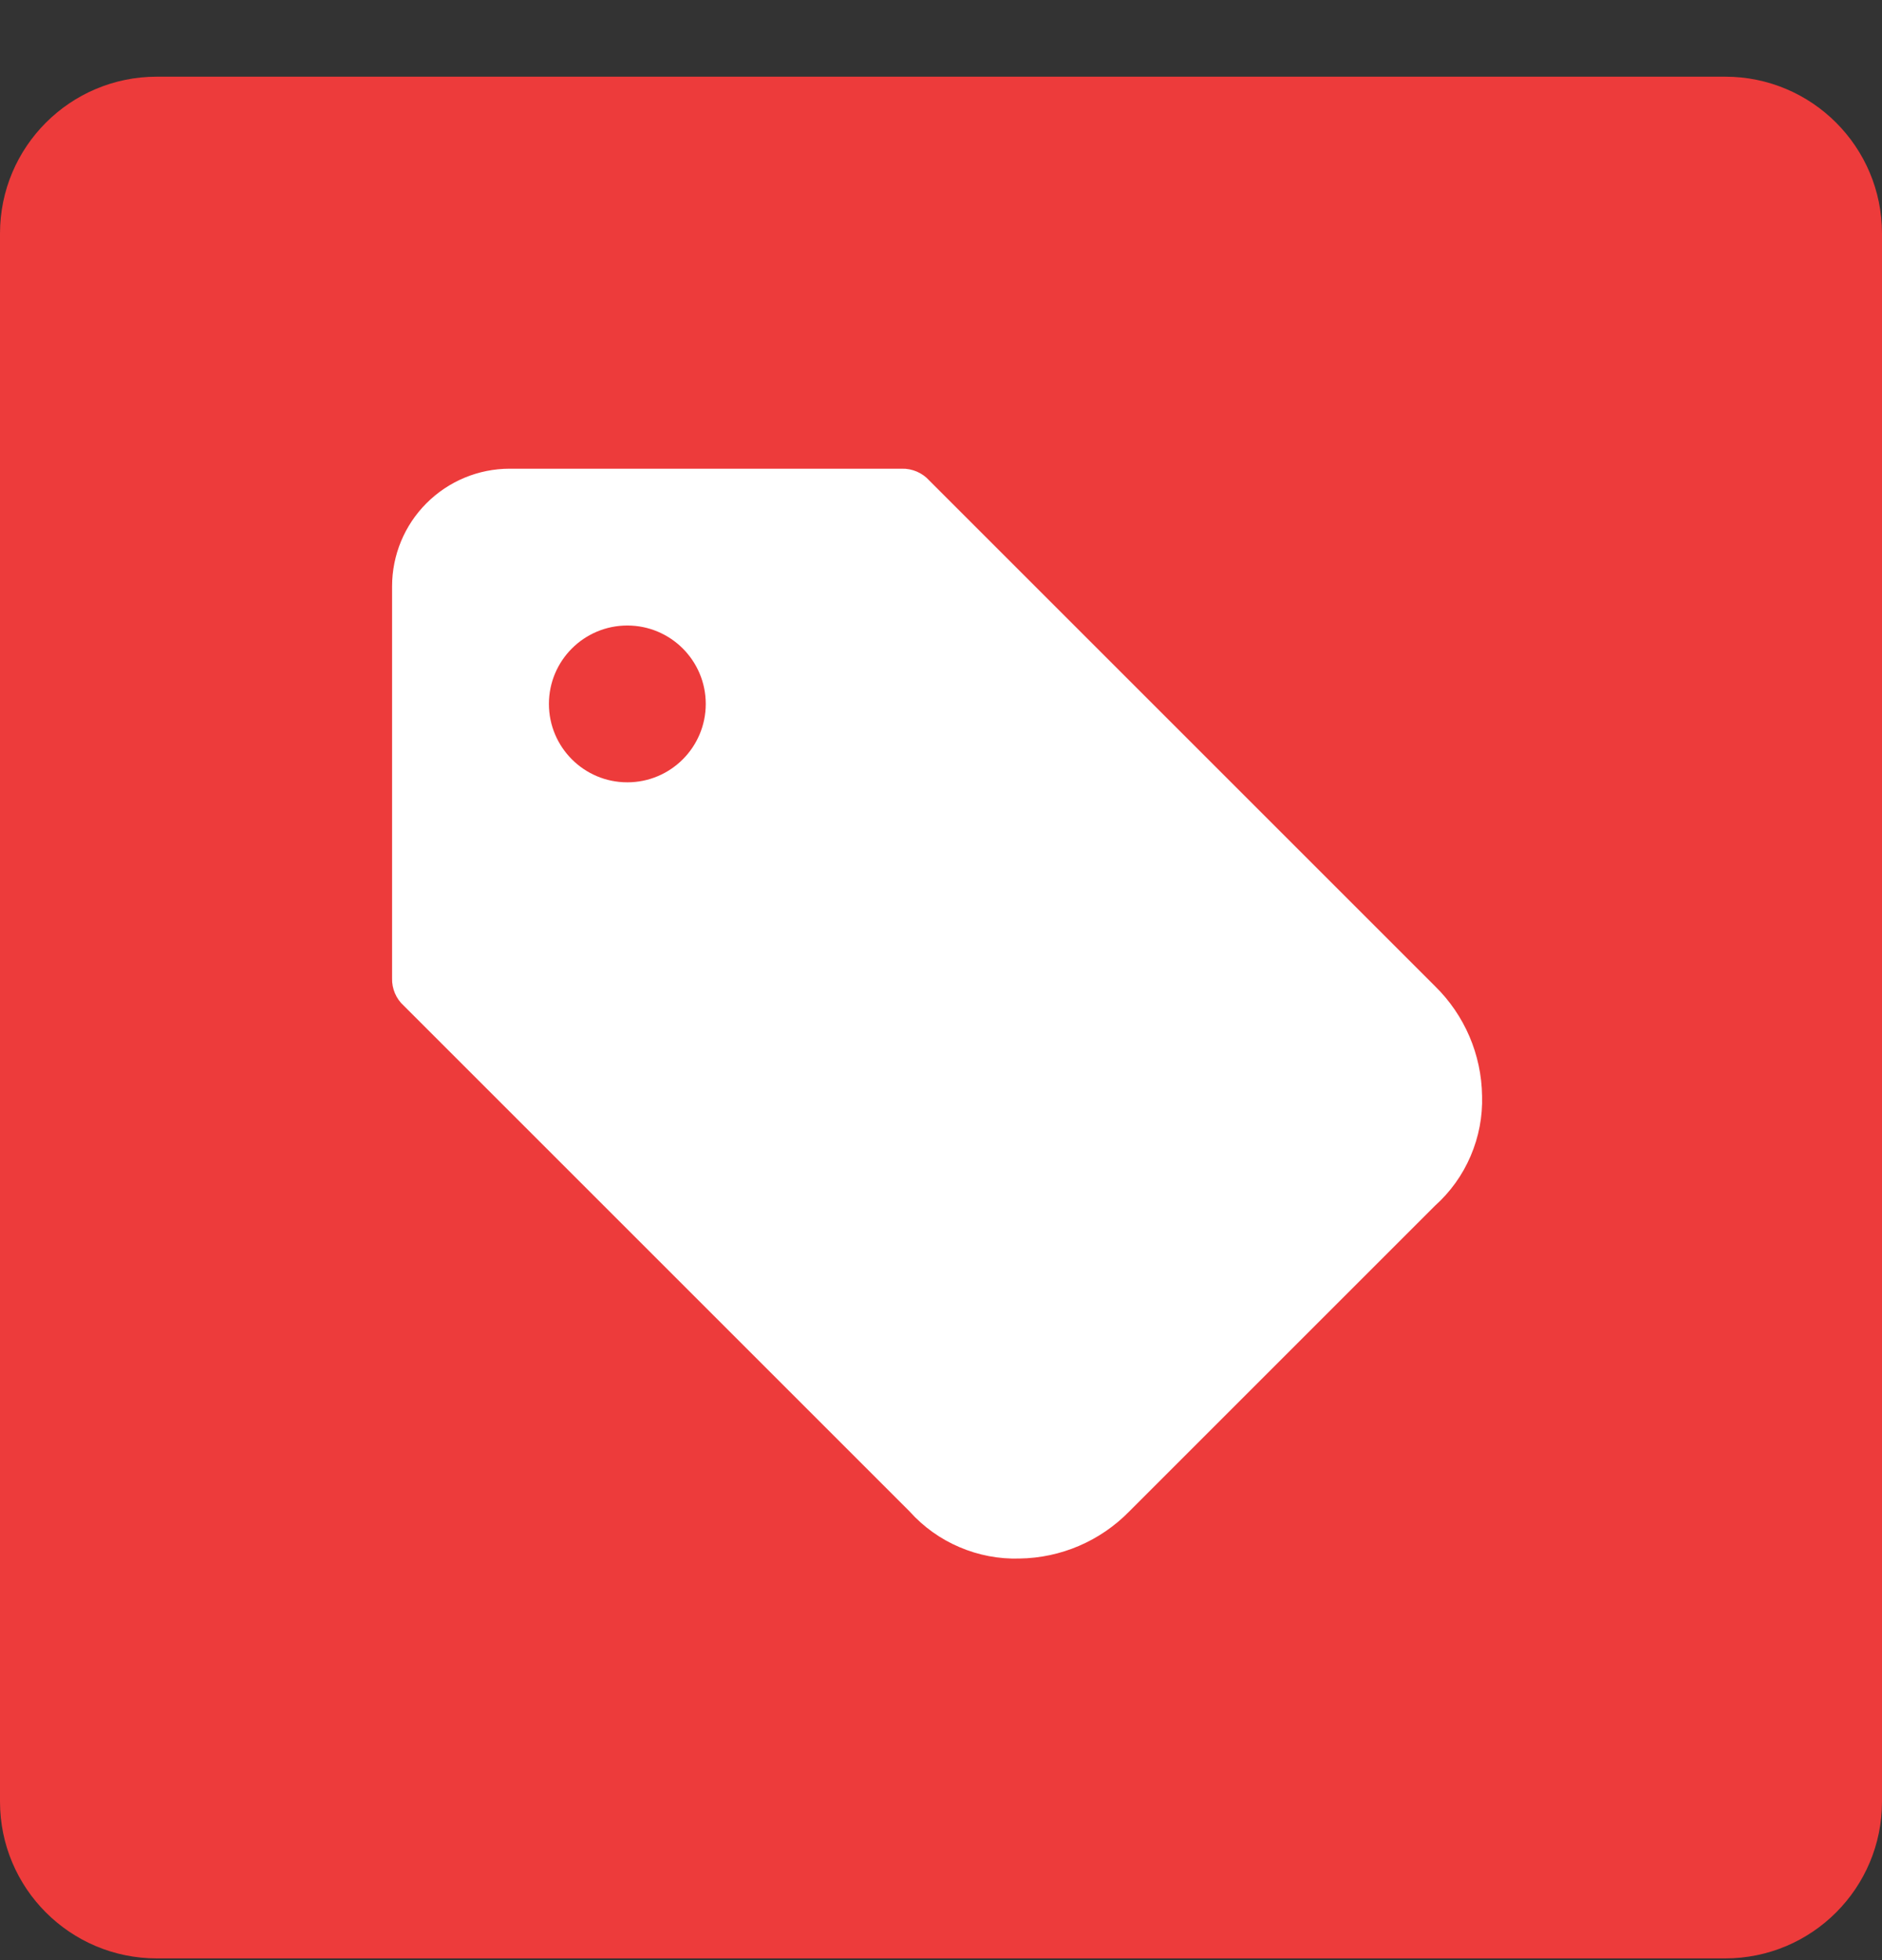 <svg width="24" height="25" viewBox="0 0 24 25" fill="none" xmlns="http://www.w3.org/2000/svg">
<rect x="0" y="0" width="24" height="25" fill="#333333" stroke="none"/>
<path d="M0 2.978C0 1.874 0.895 0.978 2 0.978H22C23.105 0.978 24 1.874 24 2.978V22.978C24 24.083 23.105 24.978 22 24.978H2C0.895 24.978 0 24.083 0 22.978V2.978Z" fill="#ED3B3B"/>
<path fill-rule="evenodd" clip-rule="evenodd" d="M12.234 19.732C12.476 19.836 12.737 19.886 13 19.878C13.528 19.871 14.031 19.655 14.4 19.278L18.3 15.378C18.496 15.202 18.651 14.986 18.754 14.744C18.858 14.502 18.908 14.241 18.9 13.978C18.893 13.451 18.677 12.947 18.3 12.578L11.85 6.128C11.806 6.079 11.752 6.041 11.692 6.015C11.631 5.989 11.566 5.976 11.5 5.978H6.5C6.102 5.978 5.721 6.136 5.439 6.418C5.158 6.699 5 7.08 5 7.478V12.478C4.998 12.544 5.011 12.609 5.037 12.67C5.063 12.73 5.101 12.784 5.15 12.828L11.6 19.278C11.776 19.474 11.992 19.629 12.234 19.732ZM9 8.978C9 9.53 8.552 9.978 8 9.978C7.448 9.978 7 9.53 7 8.978C7 8.426 7.448 7.978 8 7.978C8.552 7.978 9 8.426 9 8.978Z" fill="white"/>
</svg>
